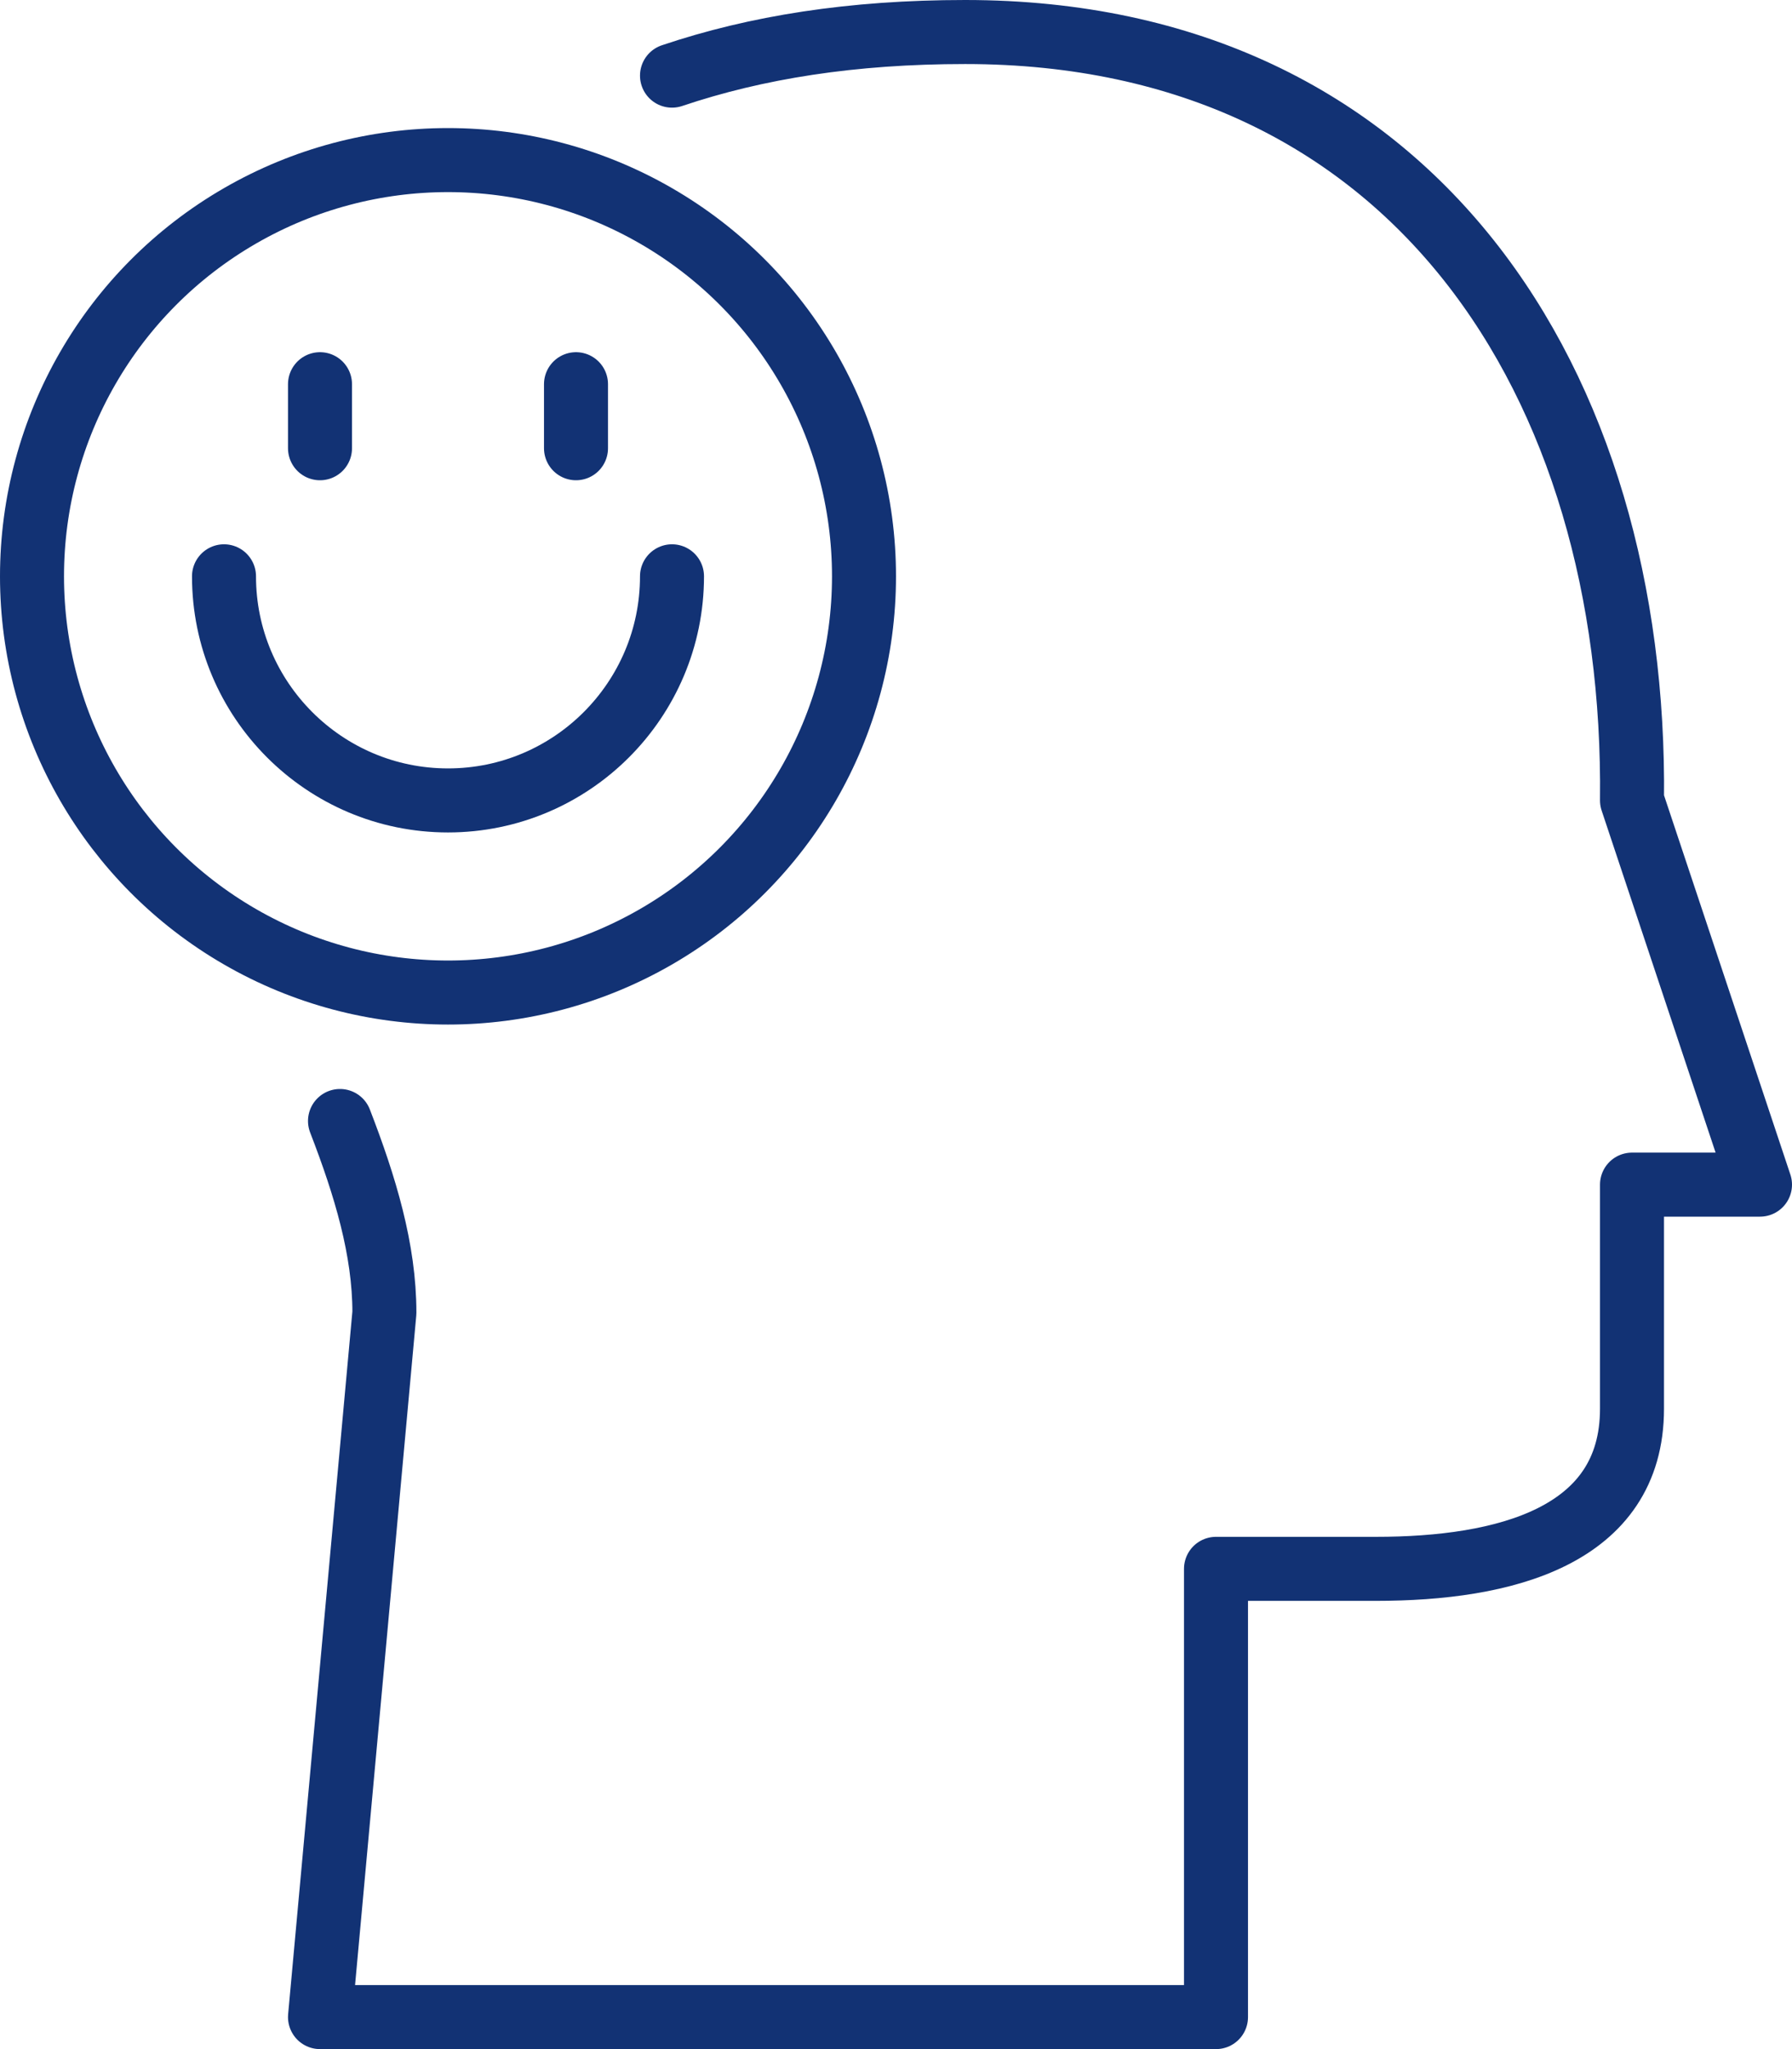 <?xml version="1.0" encoding="UTF-8"?><svg id="Ebene_2" xmlns="http://www.w3.org/2000/svg" viewBox="0 0 448 512"><defs><style>.cls-1{fill:none;stroke:#123274;stroke-linecap:round;stroke-linejoin:round;stroke-width:16px;}</style></defs><g id="Psychologischer_Support"><g id="mental_health"><path class="cls-1" d="M168,18.9c21.1-7.1,45-10.9,73.3-10.9,112.2,0,167.9,88,166.7,192l32,96h-32v56c0,32-32,40-64,40h-40v112H80l16.1-176c0-15.8-4.8-31.6-11.1-47.9"/><circle class="cls-1" cx="112" cy="144" r="104"/><path class="cls-1" d="M56,144c0,30.9,25.1,56,56,56s56-25.1,56-56"/><line class="cls-1" x1="144" y1="96" x2="144" y2="112"/><line class="cls-1" x1="80" y1="96" x2="80" y2="112"/></g></g></svg>